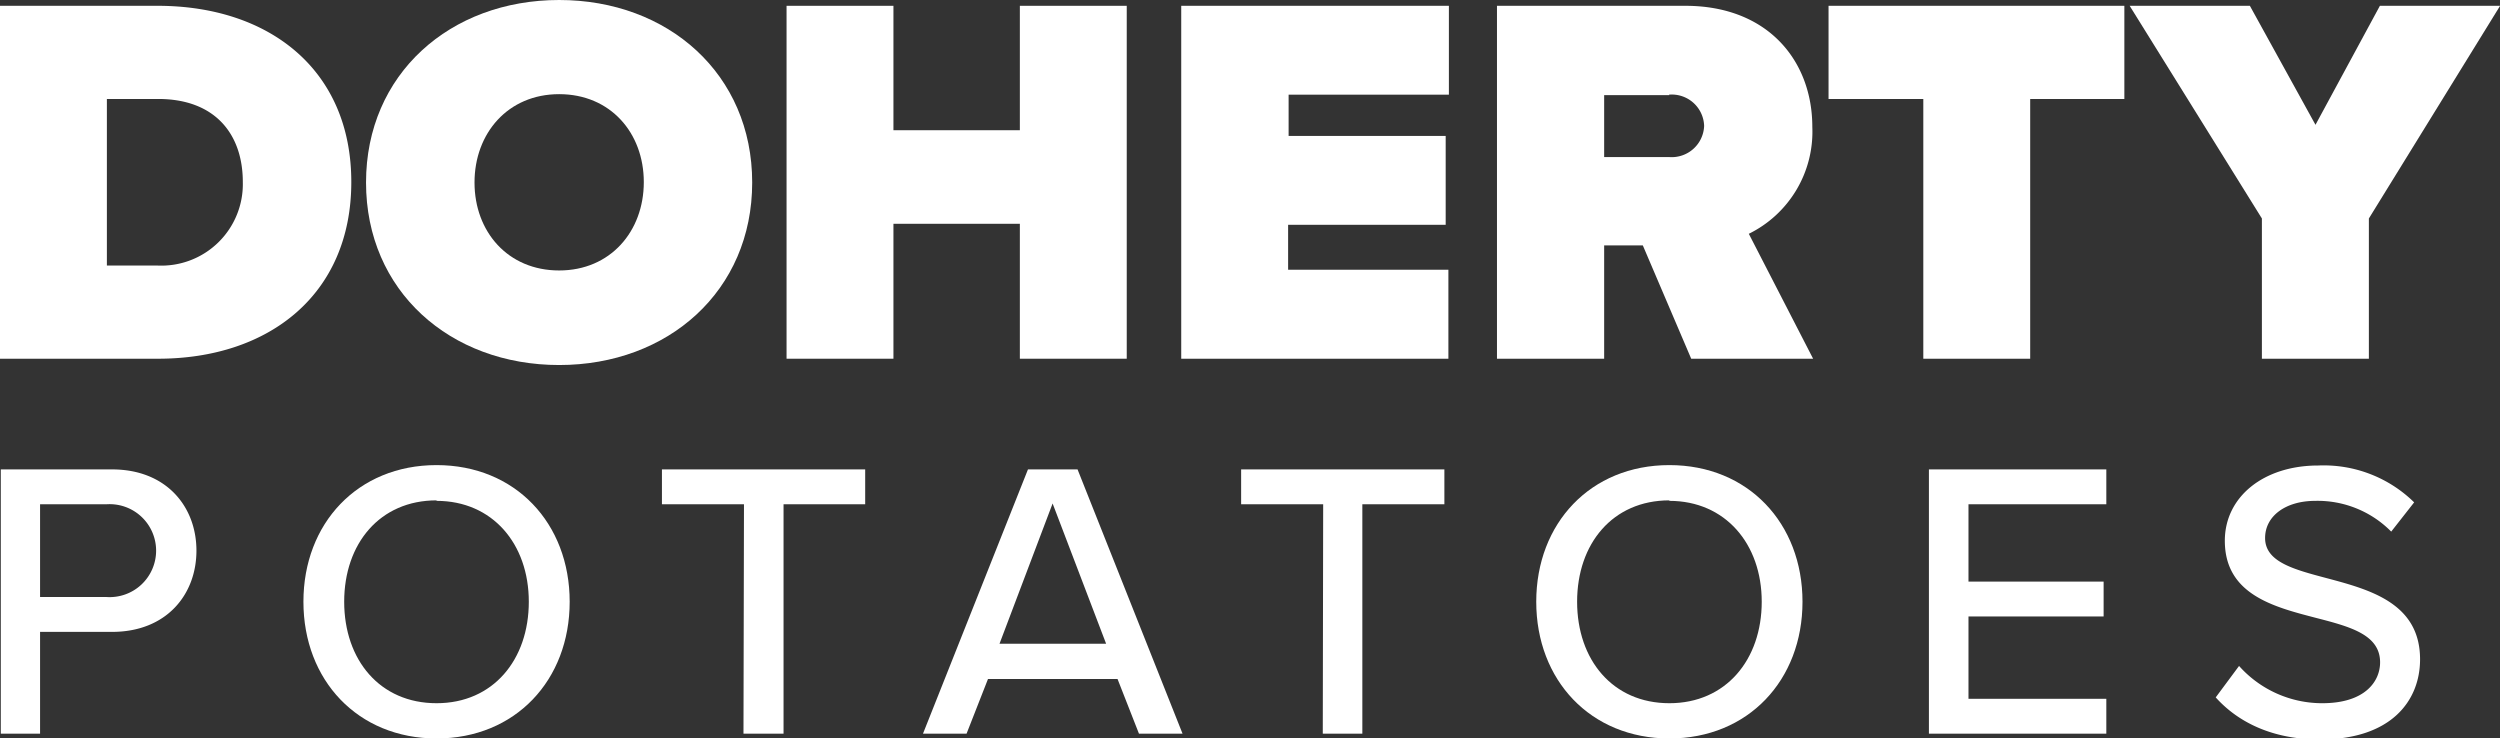 <?xml version="1.0" encoding="UTF-8"?> <svg xmlns="http://www.w3.org/2000/svg" viewBox="0 0 249.57 73.72"><rect x="0" y="0" width="249.57" height="73.72" fill="#333333" stroke="none"/><defs><style>.cls-1{fill:#fff;}</style></defs><g id="Layer_2" data-name="Layer 2"><g id="Layer_1-2" data-name="Layer 1"><path class="cls-1" d="M0,.58H15.74c11.09,0,19.33,6.34,19.33,17.59S26.83,35.81,15.79,35.81H0ZM15.74,26.51a8.14,8.14,0,0,0,8.5-8.34c0-4.76-2.75-8.29-8.45-8.29H10.67V26.51Z"></path><path class="cls-1" d="M55.82,0C66.7,0,75.09,7.39,75.09,18.22S66.7,36.44,55.82,36.44,36.54,29.05,36.54,18.22,44.94,0,55.82,0Zm0,9.4c-5.12,0-8.45,3.91-8.45,8.82S50.7,27,55.82,27s8.45-3.91,8.45-8.82S60.94,9.4,55.82,9.4Z"></path><path class="cls-1" d="M101.81,22.34H89.19V35.81H78.52V.58H89.19V13h12.62V.58h10.67V35.81H101.81Z"></path><path class="cls-1" d="M117.92.58h26.72V9.45h-16v4.12h15.68v8.87H128.59v4.49h16v8.88H117.92Z"></path><path class="cls-1" d="M164,24.5h-3.86V35.81H149.44V.58h18.81c8.23,0,12.67,5.49,12.67,12.09a11.35,11.35,0,0,1-6.34,10.67L181,35.81H168.83Zm2.64-15h-6.5v6.18h6.5a3.24,3.24,0,0,0,3.48-3.11A3.23,3.23,0,0,0,166.61,9.45Z"></path><path class="cls-1" d="M192,9.88h-9.46V.58h29.53v9.3h-9.4V35.81H192Z"></path><path class="cls-1" d="M225.8,21.81,212.6.58h12l6.55,11.88L237.58.58h12l-13.1,21.23v14H225.8Z"></path><path class="cls-1" d="M.08,46.86H11.19c5.42,0,8.42,3.72,8.42,8.11s-3,8.11-8.42,8.11H4V73.24H.08Zm10.59,3.48H4V59.6h6.64a4.64,4.64,0,1,0,0-9.26Z"></path><path class="cls-1" d="M43.58,46.43c7.87,0,13.29,5.81,13.29,13.64S51.45,73.72,43.58,73.72,30.29,67.9,30.29,60.07,35.71,46.43,43.58,46.43Zm0,3.52c-5.66,0-9.22,4.31-9.22,10.12S37.92,70.2,43.58,70.2s9.21-4.35,9.21-10.13S49.16,50,43.58,50Z"></path><path class="cls-1" d="M74.27,50.34H66.08V46.86H86.37v3.48H78.22v22.9h-4Z"></path><path class="cls-1" d="M111.56,67.78H98.63l-2.14,5.46H92.14l10.48-26.38h4.95l10.48,26.38H113.7ZM99.78,64.26h10.64l-5.34-14Z"></path><path class="cls-1" d="M132.09,50.34H123.9V46.86h20.29v3.48H136v22.9h-3.95Z"></path><path class="cls-1" d="M166.65,46.43c7.87,0,13.29,5.81,13.29,13.64s-5.42,13.65-13.29,13.65-13.29-5.82-13.29-13.65S158.78,46.43,166.65,46.43Zm0,3.52c-5.65,0-9.21,4.31-9.21,10.12S161,70.2,166.65,70.2s9.22-4.35,9.22-10.13S172.23,50,166.65,50Z"></path><path class="cls-1" d="M192.56,46.86h17.71v3.48H196.51v7.72H210v3.48H196.51v8.22h13.76v3.48H192.56Z"></path><path class="cls-1" d="M223.52,66.48a11.12,11.12,0,0,0,8.31,3.72c4.27,0,5.77-2.18,5.77-4.08,0-2.77-3-3.56-6.37-4.43-4.23-1.1-9.13-2.33-9.13-7.71,0-4.35,3.83-7.51,9.33-7.51A12.89,12.89,0,0,1,241,50.15l-2.29,2.92A10.32,10.32,0,0,0,231.12,50c-2.93,0-5,1.5-5,3.71,0,2.38,2.85,3.13,6.13,4,4.31,1.15,9.34,2.49,9.34,8.11,0,4.11-2.85,8-10,8-4.71,0-8.15-1.7-10.4-4.2Z"></path></g></g></svg> 